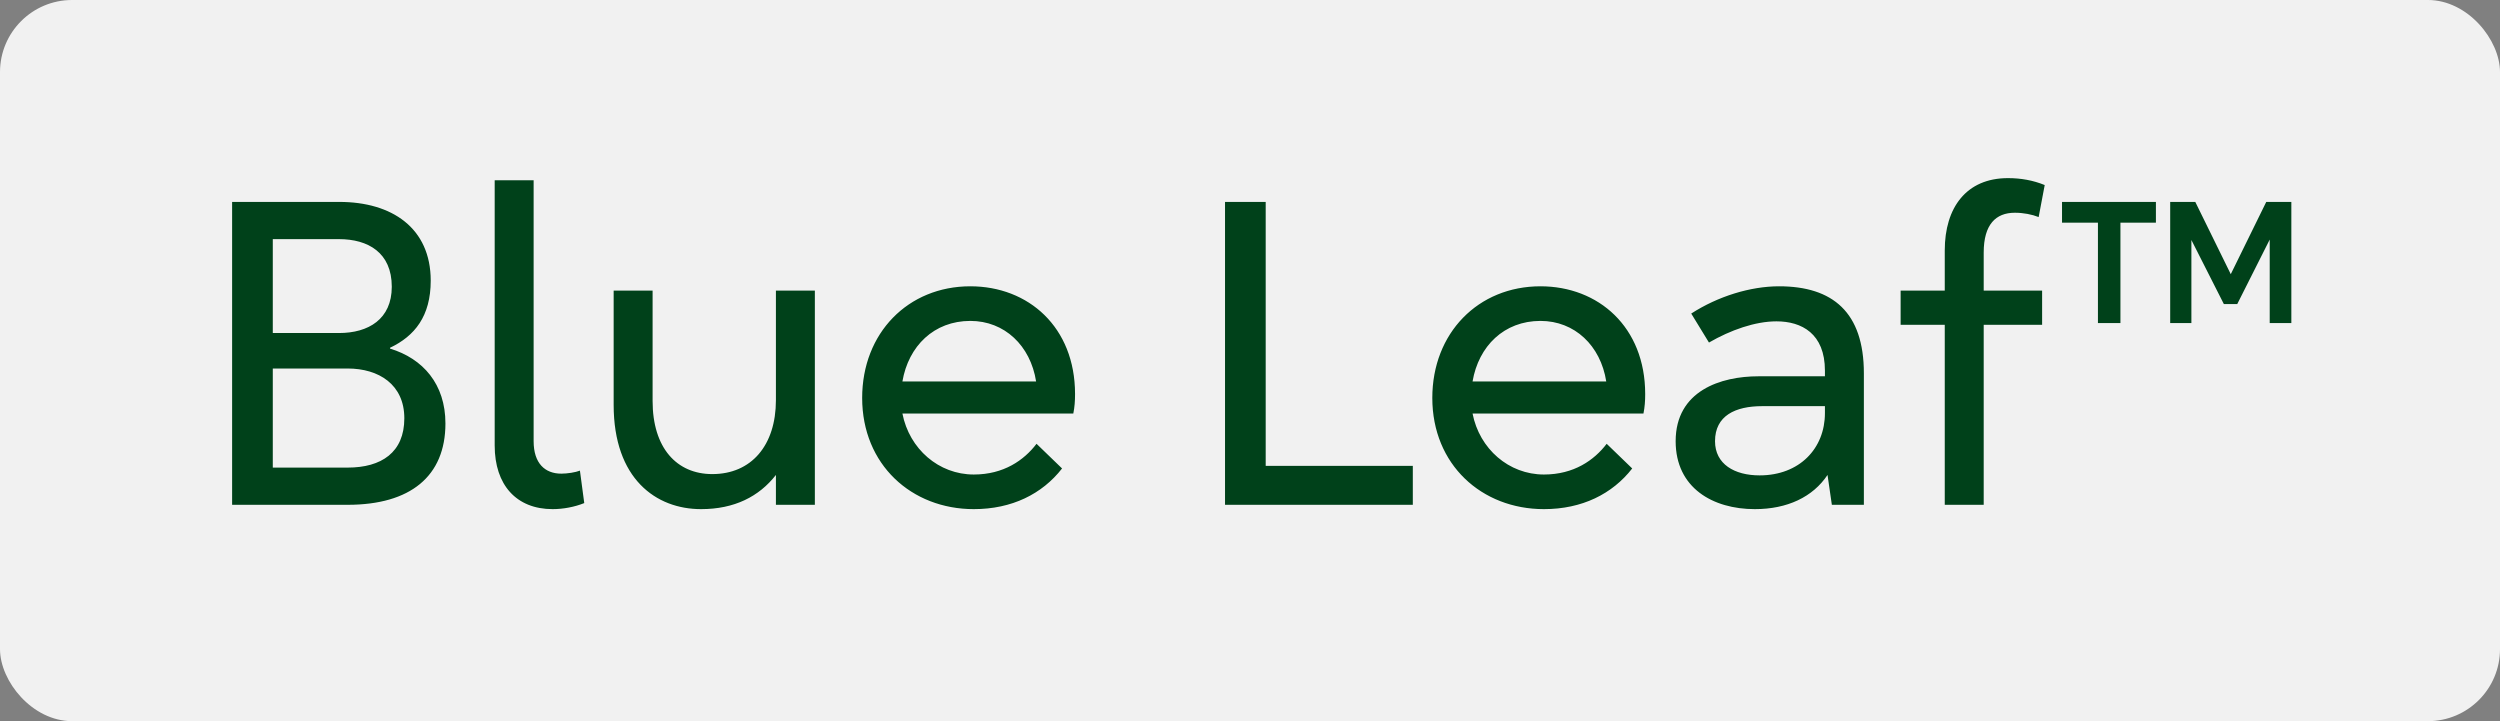 <svg width="104" height="30" viewBox="0 0 104 30" fill="none" xmlns="http://www.w3.org/2000/svg">
<rect x="0" y="0" width="104" height="30" fill="#808080" stroke="none"/>
<rect width="104" height="30" rx="3" fill="#F1F1F1"/>
<path d="M14.462 21H9.656V8.4H14.12C16.298 8.4 17.918 9.48 17.918 11.676C17.918 13.152 17.252 13.98 16.226 14.466V14.502C17.594 14.916 18.53 15.978 18.53 17.616C18.53 19.812 17.072 21 14.462 21ZM11.348 9.948V13.854H14.102C15.326 13.854 16.298 13.278 16.298 11.928C16.298 10.506 15.308 9.948 14.102 9.948H11.348ZM11.348 15.33V19.452H14.462C15.866 19.452 16.82 18.822 16.82 17.4C16.82 15.996 15.758 15.33 14.462 15.33H11.348ZM22.991 21.18C21.479 21.18 20.579 20.172 20.579 18.534V7.5H22.199V18.354C22.199 19.272 22.667 19.704 23.351 19.704C23.603 19.704 23.945 19.65 24.125 19.578L24.305 20.928C23.909 21.09 23.423 21.18 22.991 21.18ZM29.164 21.18C27.292 21.18 25.528 19.92 25.528 16.842V12.09H27.148V16.68C27.148 18.642 28.156 19.722 29.632 19.722C31.252 19.722 32.278 18.534 32.278 16.644V12.09H33.898V21H32.278V19.758C31.576 20.658 30.55 21.18 29.164 21.18ZM44.722 16.392C44.722 16.68 44.704 16.932 44.65 17.202H37.54C37.828 18.678 39.052 19.74 40.51 19.74C41.752 19.74 42.598 19.146 43.12 18.462L44.182 19.488C43.354 20.55 42.094 21.18 40.51 21.18C37.918 21.18 35.866 19.326 35.866 16.554C35.866 13.854 37.774 11.91 40.366 11.91C42.778 11.91 44.722 13.602 44.722 16.392ZM40.366 13.35C38.854 13.35 37.792 14.394 37.54 15.87H43.102C42.868 14.376 41.788 13.35 40.366 13.35ZM58.773 21H50.961V8.4H52.653V19.38H58.773V21ZM68.44 16.392C68.44 16.68 68.422 16.932 68.368 17.202H61.258C61.546 18.678 62.77 19.74 64.228 19.74C65.47 19.74 66.316 19.146 66.838 18.462L67.9 19.488C67.072 20.55 65.812 21.18 64.228 21.18C61.636 21.18 59.584 19.326 59.584 16.554C59.584 13.854 61.492 11.91 64.084 11.91C66.496 11.91 68.44 13.602 68.44 16.392ZM64.084 13.35C62.572 13.35 61.51 14.394 61.258 15.87H66.82C66.586 14.376 65.506 13.35 64.084 13.35ZM73.001 21.18C71.255 21.18 69.707 20.298 69.707 18.354C69.707 16.248 71.597 15.654 73.145 15.654H75.917V15.42C75.917 13.872 74.945 13.368 73.901 13.368C73.019 13.368 71.993 13.728 71.093 14.25L70.355 13.044C71.471 12.324 72.821 11.91 74.009 11.91C76.241 11.91 77.537 12.99 77.537 15.528V21H76.205L76.025 19.758C75.413 20.676 74.351 21.18 73.001 21.18ZM73.199 19.776C74.855 19.776 75.917 18.66 75.917 17.184V16.896H73.307C72.191 16.896 71.345 17.292 71.345 18.354C71.345 19.308 72.155 19.776 73.199 19.776ZM82.522 21H80.902V13.512H79.066V12.09H80.902V10.416C80.902 8.634 81.802 7.41 83.53 7.41C84.07 7.41 84.574 7.5 85.06 7.698L84.808 9.03C84.538 8.922 84.178 8.85 83.818 8.85C83.026 8.85 82.522 9.336 82.522 10.506V12.09H84.952V13.512H82.522V21ZM88.21 13.44H87.274V9.264H85.78V8.4H89.686V9.264H88.21V13.44ZM91.162 13.44H90.28V8.4H91.324L92.8 11.406L94.276 8.4H95.32V13.44H94.42V9.966L93.07 12.648H92.512L91.162 9.984V13.44Z" fill="#00411A"/>
</svg>
